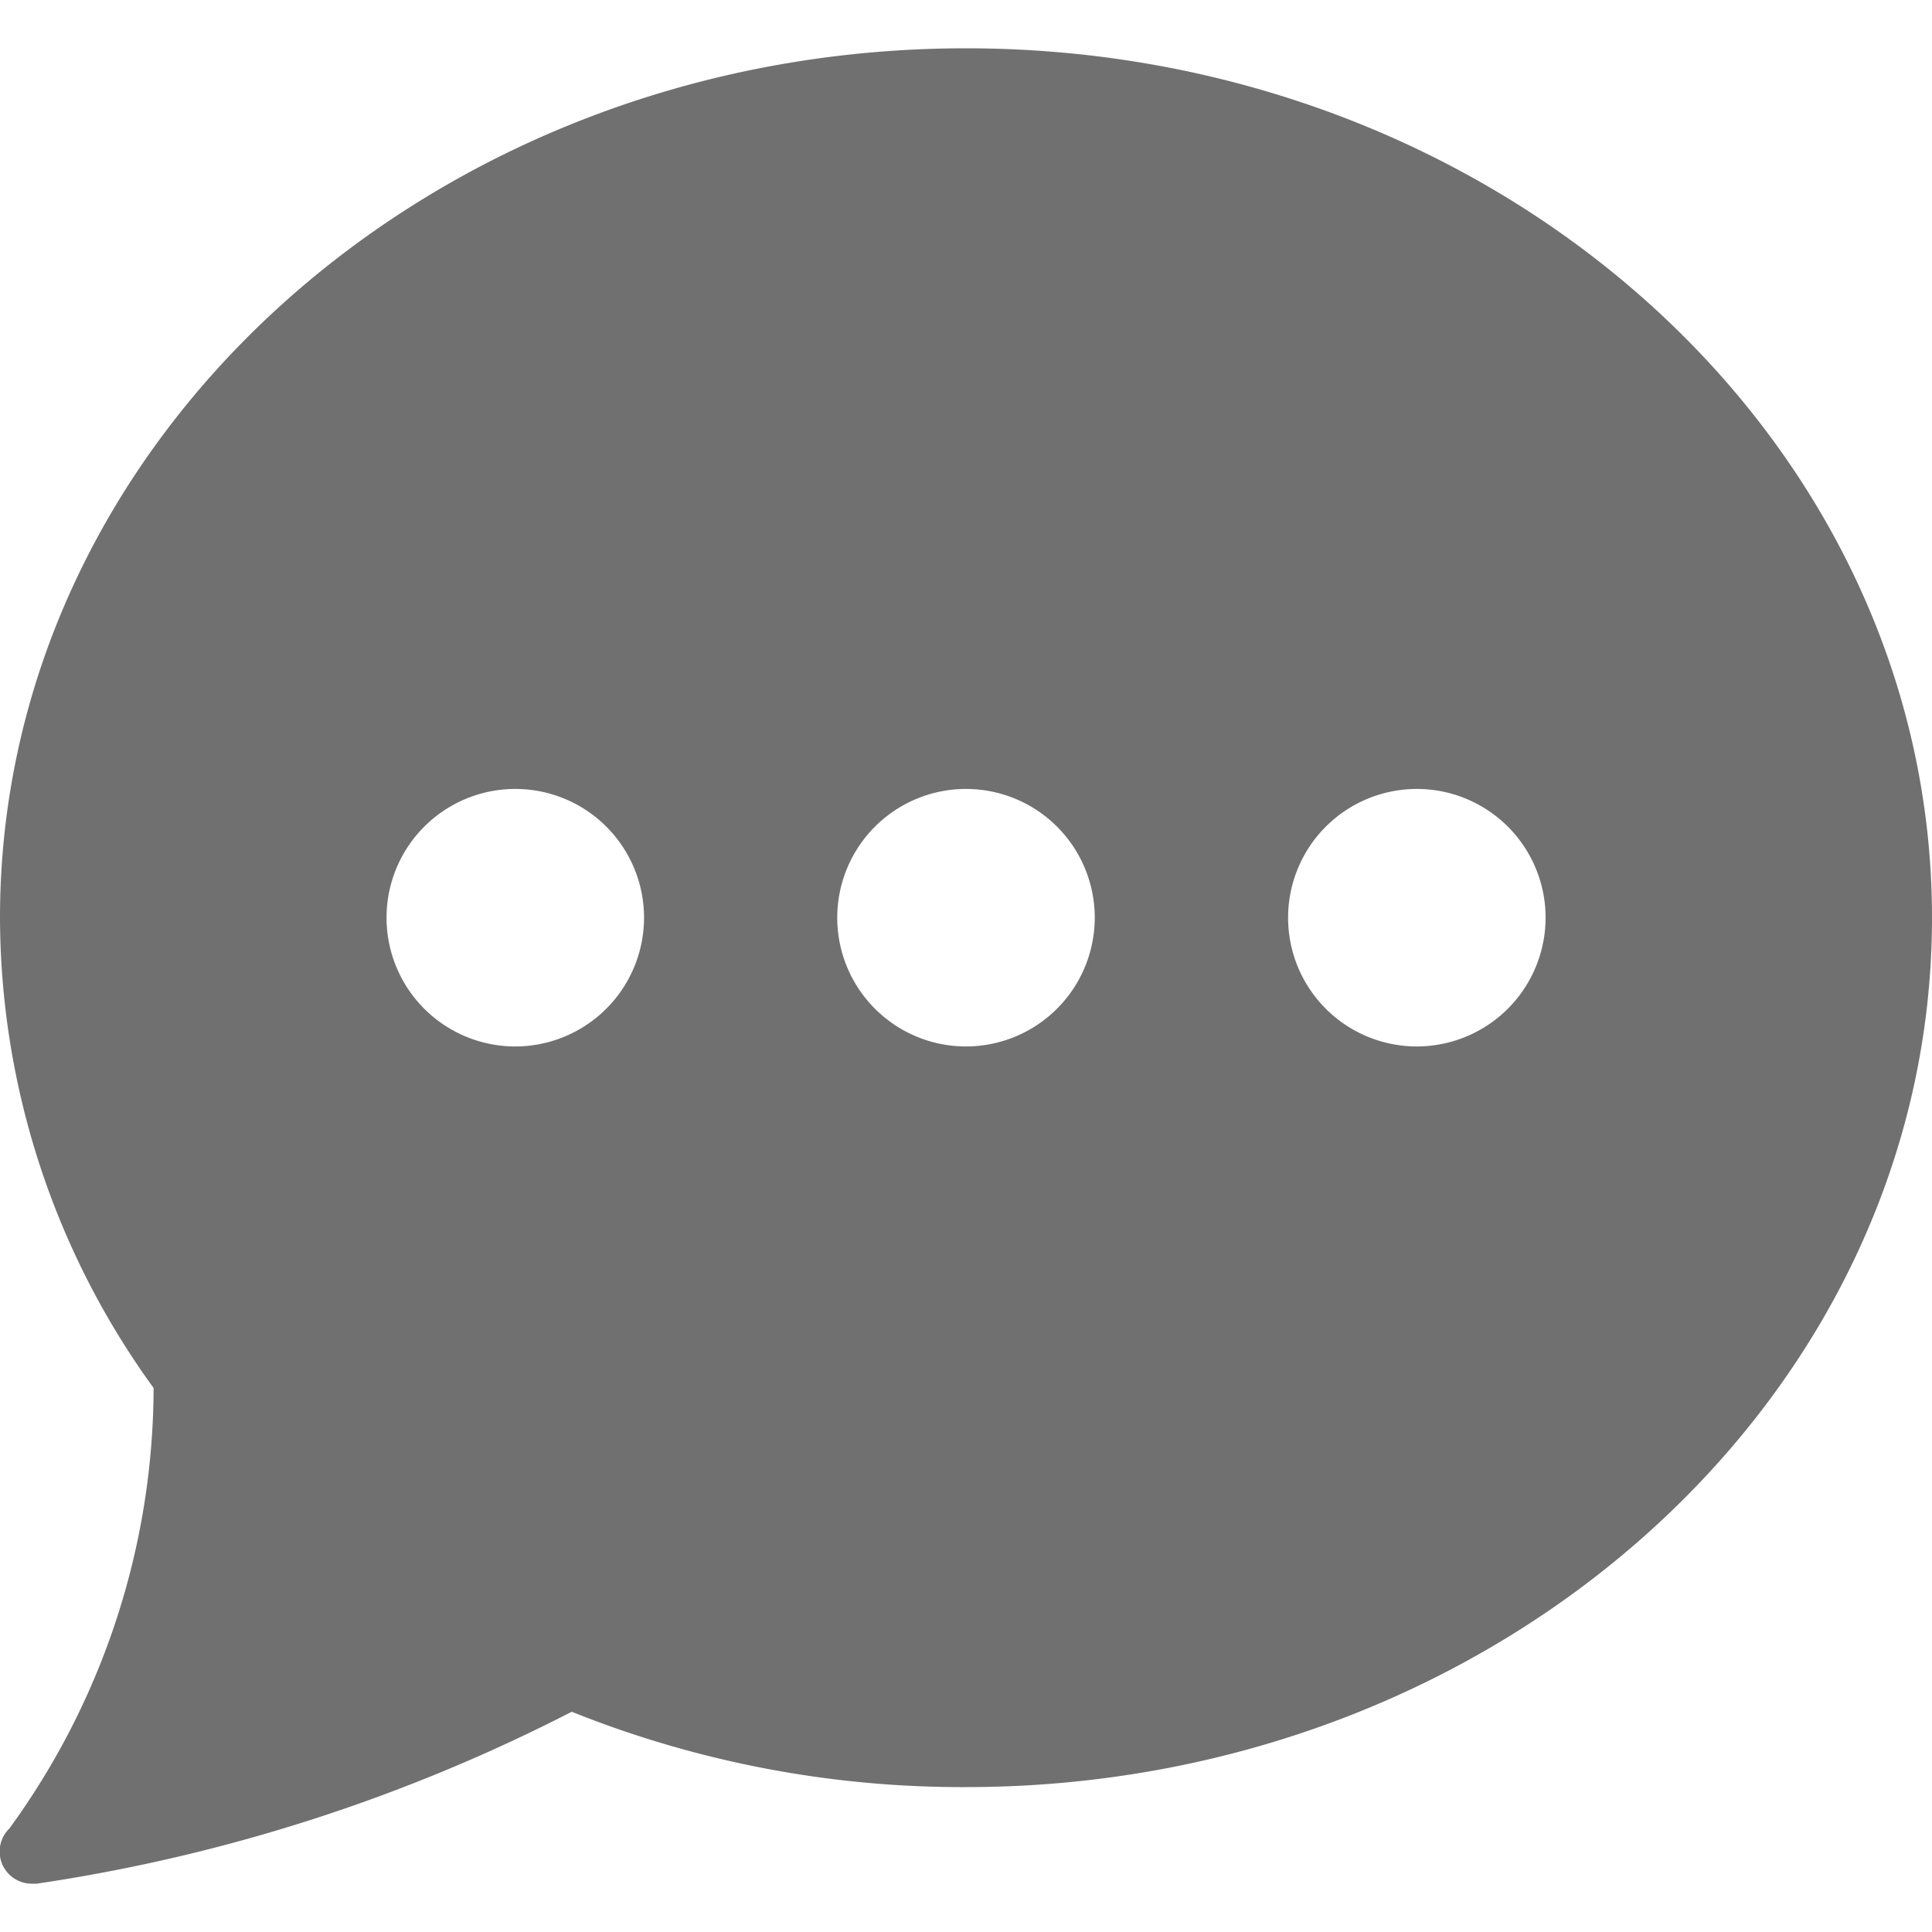 <svg xmlns="http://www.w3.org/2000/svg" xmlns:xlink="http://www.w3.org/1999/xlink" width="14" height="14" viewBox="0 0 14 14">
  <defs>
    <clipPath id="clip-path">
      <rect id="Rectangle_6803" data-name="Rectangle 6803" width="14" height="14" transform="translate(323 360)" fill="#707070" stroke="#707070" stroke-width="1"/>
    </clipPath>
  </defs>
  <g id="Mask_Group_451" data-name="Mask Group 451" transform="translate(-323 -360)" clip-path="url(#clip-path)">
    <g id="download_6_" data-name="download (6)" transform="translate(323 360.35)">
      <path id="Path_14030" data-name="Path 14030" d="M7,.4C3.14.4,0,3.226,0,6.7a5.824,5.824,0,0,0,1.113,3.408A5.44,5.44,0,0,1,.068,13.3a.233.233,0,0,0,.165.4l.032,0a12.465,12.465,0,0,0,3.878-1.246A7.6,7.6,0,0,0,7,13c3.86,0,7-2.826,7-6.3S10.86.4,7,.4ZM3.733,7.633A.933.933,0,1,1,4.667,6.7.934.934,0,0,1,3.733,7.633ZM7,7.633A.933.933,0,1,1,7.933,6.7.934.934,0,0,1,7,7.633Zm3.267,0A.933.933,0,1,1,11.2,6.7.934.934,0,0,1,10.267,7.633Z" transform="translate(0 -0.4)" fill="#707070"/>
    </g>
  </g>
</svg>
